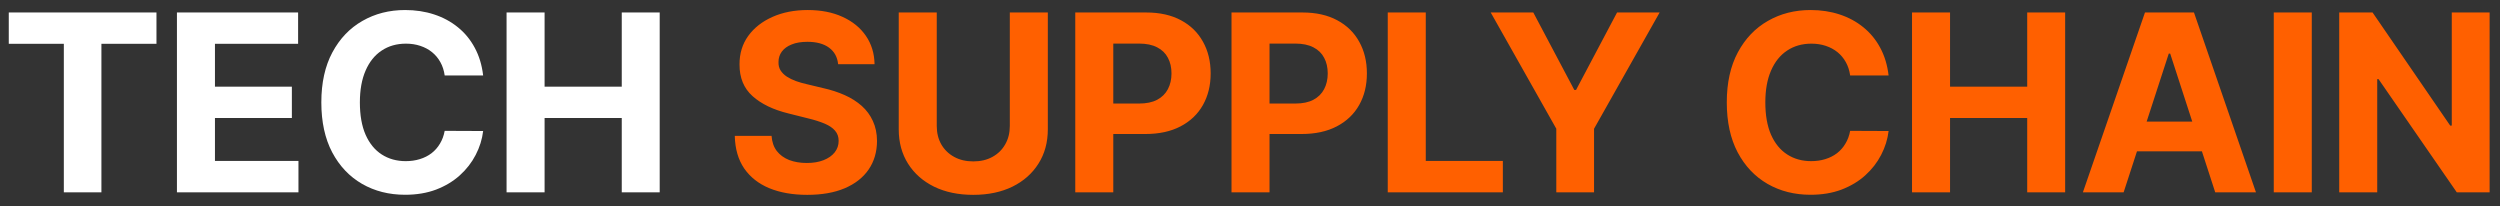 <svg width="182" height="15" viewBox="0 0 182 15" fill="none" xmlns="http://www.w3.org/2000/svg">
<rect x="0" y="0" width="182" height="15" fill="#333333" stroke="none"/>
<path d="M0.639 3.191V0.909H11.391V3.191H7.383V14H4.647V3.191H0.639ZM12.881 14V0.909H21.702V3.191H15.649V6.31H21.248V8.592H15.649V11.718H21.728V14H12.881ZM35.173 5.492H32.373C32.322 5.13 32.218 4.808 32.06 4.527C31.902 4.241 31.7 3.999 31.453 3.798C31.206 3.598 30.92 3.445 30.596 3.338C30.277 3.232 29.93 3.178 29.555 3.178C28.877 3.178 28.287 3.347 27.784 3.683C27.281 4.016 26.891 4.501 26.614 5.141C26.337 5.776 26.199 6.547 26.199 7.455C26.199 8.388 26.337 9.172 26.614 9.807C26.895 10.442 27.288 10.921 27.79 11.245C28.293 11.569 28.875 11.731 29.535 11.731C29.906 11.731 30.249 11.682 30.564 11.584C30.884 11.486 31.168 11.343 31.415 11.155C31.662 10.964 31.866 10.732 32.028 10.459C32.194 10.186 32.309 9.875 32.373 9.526L35.173 9.538C35.101 10.139 34.92 10.719 34.63 11.277C34.344 11.831 33.959 12.327 33.473 12.766C32.991 13.201 32.416 13.546 31.747 13.802C31.082 14.053 30.33 14.179 29.491 14.179C28.323 14.179 27.279 13.915 26.358 13.386C25.442 12.858 24.718 12.093 24.185 11.092C23.657 10.09 23.393 8.878 23.393 7.455C23.393 6.027 23.661 4.812 24.198 3.811C24.735 2.81 25.464 2.047 26.384 1.523C27.305 0.994 28.34 0.73 29.491 0.73C30.249 0.73 30.952 0.837 31.6 1.05C32.252 1.263 32.829 1.574 33.332 1.983C33.835 2.388 34.244 2.884 34.559 3.472C34.879 4.06 35.084 4.734 35.173 5.492ZM36.878 14V0.909H39.646V6.31H45.264V0.909H48.026V14H45.264V8.592H39.646V14H36.878Z" fill="white"/>
<path d="M61.015 4.674C60.964 4.158 60.745 3.758 60.357 3.472C59.969 3.187 59.443 3.044 58.778 3.044C58.326 3.044 57.945 3.108 57.634 3.236C57.323 3.359 57.084 3.532 56.918 3.754C56.756 3.975 56.675 4.227 56.675 4.508C56.666 4.742 56.715 4.947 56.822 5.121C56.933 5.296 57.084 5.447 57.276 5.575C57.468 5.699 57.689 5.808 57.941 5.901C58.192 5.991 58.46 6.067 58.746 6.131L59.922 6.413C60.493 6.54 61.017 6.711 61.495 6.924C61.972 7.137 62.385 7.399 62.735 7.71C63.084 8.021 63.355 8.388 63.546 8.81C63.742 9.232 63.843 9.715 63.847 10.261C63.843 11.062 63.638 11.756 63.233 12.345C62.833 12.928 62.253 13.382 61.495 13.706C60.74 14.026 59.831 14.185 58.765 14.185C57.708 14.185 56.788 14.023 56.004 13.7C55.224 13.376 54.615 12.896 54.176 12.261C53.741 11.622 53.513 10.832 53.492 9.89H56.17C56.2 10.329 56.325 10.695 56.547 10.989C56.773 11.279 57.073 11.499 57.448 11.648C57.828 11.793 58.256 11.865 58.733 11.865C59.202 11.865 59.609 11.797 59.954 11.661C60.303 11.524 60.574 11.335 60.766 11.092C60.958 10.849 61.053 10.57 61.053 10.254C61.053 9.96 60.966 9.713 60.791 9.513C60.621 9.312 60.37 9.142 60.037 9.001C59.709 8.861 59.306 8.733 58.829 8.618L57.404 8.26C56.3 7.991 55.428 7.572 54.789 7.001C54.15 6.43 53.833 5.661 53.837 4.693C53.833 3.901 54.044 3.208 54.47 2.616C54.9 2.023 55.49 1.561 56.24 1.229C56.99 0.896 57.843 0.73 58.797 0.73C59.769 0.73 60.617 0.896 61.341 1.229C62.07 1.561 62.637 2.023 63.041 2.616C63.446 3.208 63.655 3.894 63.668 4.674H61.015ZM73.514 0.909H76.282V9.411C76.282 10.365 76.054 11.2 75.598 11.916C75.147 12.632 74.514 13.19 73.7 13.591C72.886 13.987 71.938 14.185 70.855 14.185C69.769 14.185 68.818 13.987 68.004 13.591C67.191 13.19 66.558 12.632 66.106 11.916C65.654 11.2 65.428 10.365 65.428 9.411V0.909H68.196V9.174C68.196 9.673 68.305 10.116 68.522 10.504C68.744 10.891 69.055 11.196 69.456 11.418C69.856 11.639 70.323 11.75 70.855 11.75C71.392 11.75 71.859 11.639 72.255 11.418C72.656 11.196 72.965 10.891 73.182 10.504C73.404 10.116 73.514 9.673 73.514 9.174V0.909ZM78.279 14V0.909H83.444C84.437 0.909 85.283 1.099 85.982 1.478C86.681 1.853 87.213 2.375 87.58 3.044C87.951 3.709 88.136 4.476 88.136 5.345C88.136 6.214 87.948 6.982 87.573 7.646C87.198 8.311 86.655 8.829 85.943 9.2C85.236 9.57 84.379 9.756 83.374 9.756H80.082V7.538H82.926C83.459 7.538 83.898 7.446 84.243 7.263C84.593 7.075 84.853 6.817 85.023 6.489C85.198 6.157 85.285 5.776 85.285 5.345C85.285 4.911 85.198 4.531 85.023 4.207C84.853 3.879 84.593 3.626 84.243 3.447C83.894 3.263 83.451 3.172 82.914 3.172H81.047V14H78.279ZM89.654 14V0.909H94.818C95.811 0.909 96.657 1.099 97.356 1.478C98.055 1.853 98.588 2.375 98.954 3.044C99.325 3.709 99.51 4.476 99.51 5.345C99.51 6.214 99.323 6.982 98.948 7.646C98.573 8.311 98.029 8.829 97.318 9.2C96.61 9.57 95.754 9.756 94.748 9.756H91.456V7.538H94.301C94.833 7.538 95.272 7.446 95.617 7.263C95.967 7.075 96.227 6.817 96.397 6.489C96.572 6.157 96.659 5.776 96.659 5.345C96.659 4.911 96.572 4.531 96.397 4.207C96.227 3.879 95.967 3.626 95.617 3.447C95.268 3.263 94.825 3.172 94.288 3.172H92.421V14H89.654ZM101.028 14V0.909H103.796V11.718H109.408V14H101.028ZM108.524 0.909H111.624L114.609 6.547H114.737L117.722 0.909H120.822L116.047 9.372V14H113.299V9.372L108.524 0.909ZM137.49 5.492H134.691C134.639 5.13 134.535 4.808 134.377 4.527C134.22 4.241 134.017 3.999 133.77 3.798C133.523 3.598 133.237 3.445 132.914 3.338C132.594 3.232 132.247 3.178 131.872 3.178C131.194 3.178 130.604 3.347 130.101 3.683C129.598 4.016 129.208 4.501 128.931 5.141C128.654 5.776 128.516 6.547 128.516 7.455C128.516 8.388 128.654 9.172 128.931 9.807C129.213 10.442 129.605 10.921 130.108 11.245C130.61 11.569 131.192 11.731 131.853 11.731C132.223 11.731 132.566 11.682 132.882 11.584C133.201 11.486 133.485 11.343 133.732 11.155C133.979 10.964 134.184 10.732 134.345 10.459C134.512 10.186 134.627 9.875 134.691 9.526L137.49 9.538C137.418 10.139 137.237 10.719 136.947 11.277C136.661 11.831 136.276 12.327 135.79 12.766C135.309 13.201 134.733 13.546 134.064 13.802C133.399 14.053 132.647 14.179 131.808 14.179C130.64 14.179 129.596 13.915 128.676 13.386C127.759 12.858 127.035 12.093 126.502 11.092C125.974 10.09 125.71 8.878 125.71 7.455C125.71 6.027 125.978 4.812 126.515 3.811C127.052 2.81 127.781 2.047 128.701 1.523C129.622 0.994 130.657 0.73 131.808 0.73C132.566 0.73 133.269 0.837 133.917 1.05C134.569 1.263 135.147 1.574 135.649 1.983C136.152 2.388 136.561 2.884 136.877 3.472C137.196 4.06 137.401 4.734 137.49 5.492ZM139.195 14V0.909H141.963V6.31H147.581V0.909H150.343V14H147.581V8.592H141.963V14H139.195ZM154.601 14H151.635L156.154 0.909H159.721L164.234 14H161.268L157.989 3.901H157.887L154.601 14ZM154.416 8.854H161.421V11.015H154.416V8.854ZM168.297 0.909V14H165.53V0.909H168.297ZM181.244 0.909V14H178.853L173.158 5.761H173.062V14H170.295V0.909H172.723L178.374 9.142H178.489V0.909H181.244Z" fill="#FF6000"/>
</svg>
